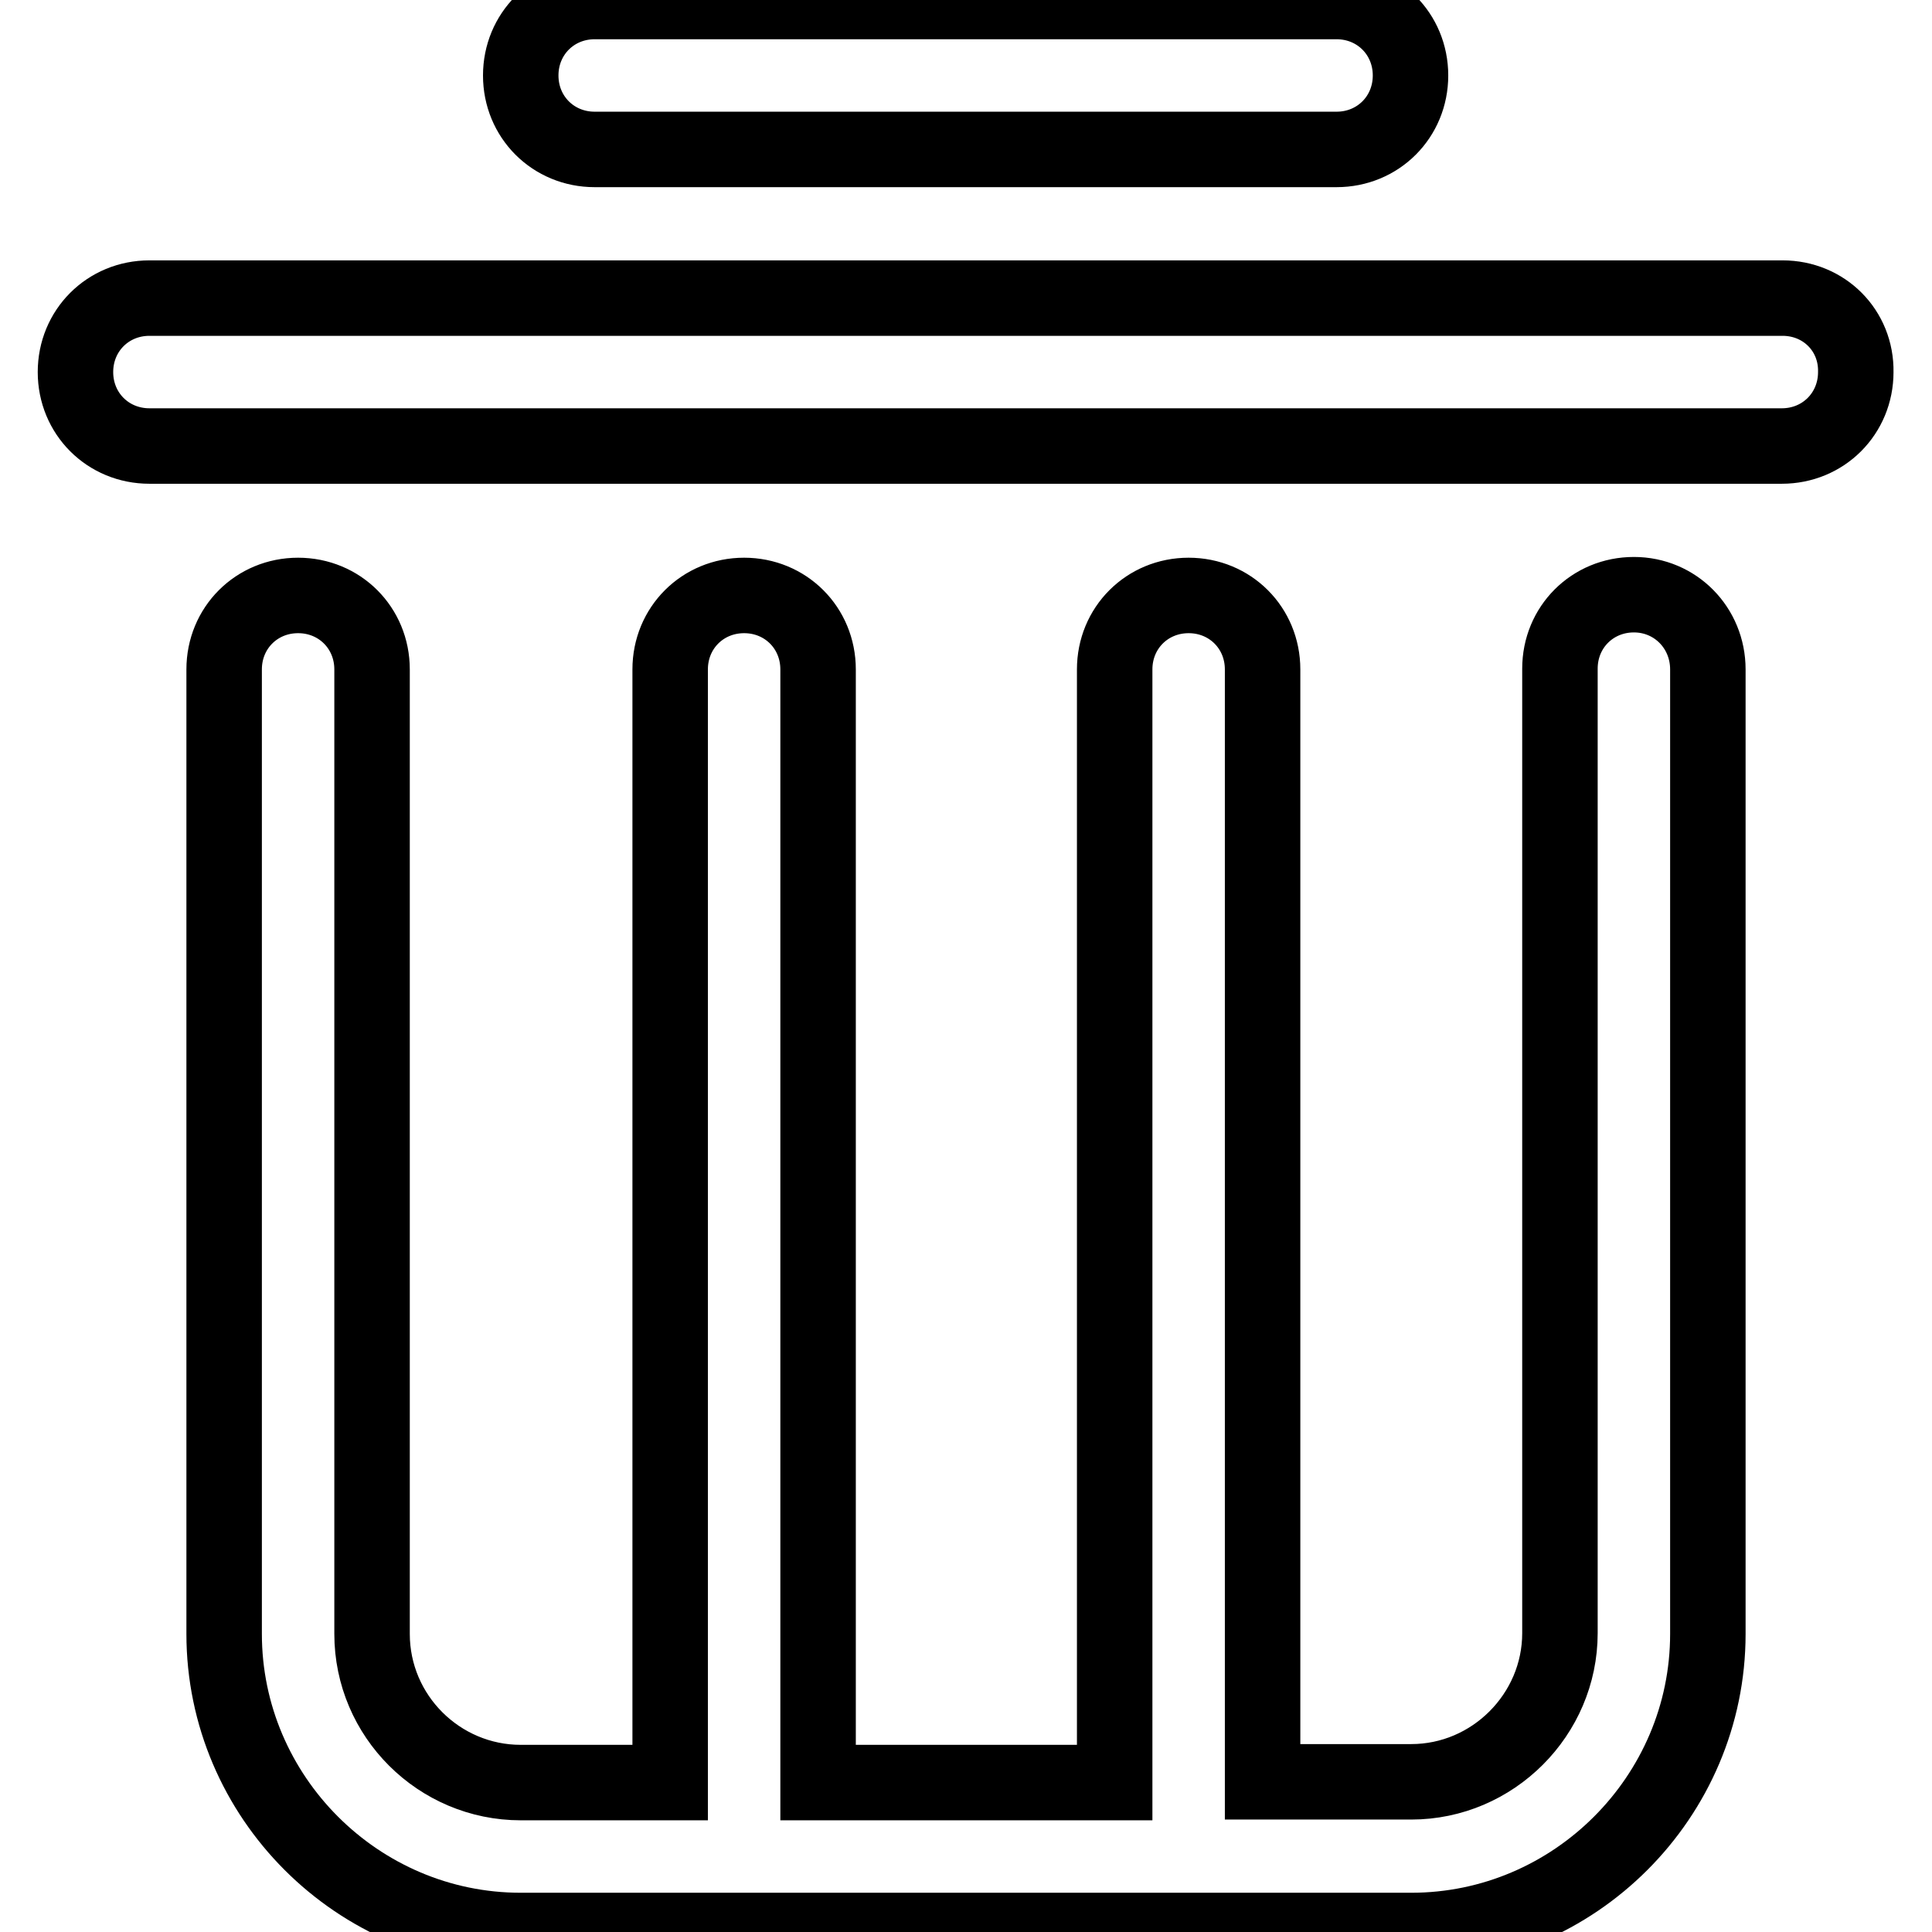 <?xml version="1.0" encoding="utf-8"?>
<!-- Svg Vector Icons : http://www.onlinewebfonts.com/icon -->
<!DOCTYPE svg PUBLIC "-//W3C//DTD SVG 1.1//EN" "http://www.w3.org/Graphics/SVG/1.1/DTD/svg11.dtd">
<svg version="1.1" xmlns="http://www.w3.org/2000/svg" xmlns:xlink="http://www.w3.org/1999/xlink" x="0px" y="0px" viewBox="0 0 256 256" enable-background="new 0 0 256 256" xml:space="preserve">
<g> <path stroke-width="10" fill-opacity="0" stroke="#000000"  d="M216.5,78.8c-5.5,0-9.8,4.3-9.8,9.8v127.8c0,10.8-8.9,19.7-19.7,19.7h-19.7V88.7c0-5.5-4.3-9.8-9.8-9.8 c-5.5,0-9.8,4.3-9.8,9.8v147.5h-39.3V88.7c0-5.5-4.3-9.8-9.8-9.8s-9.8,4.3-9.8,9.8v147.5H69c-10.8,0-19.7-8.8-19.7-19.7V88.7 c0-5.5-4.3-9.8-9.8-9.8s-9.8,4.3-9.8,9.8v127.8c0,21.6,17.7,39.3,39.3,39.3h118c21.6,0,39.3-17.7,39.3-39.3V88.7 C226.3,83.2,222,78.8,216.5,78.8z M236.2,39.5H19.8c-5.5,0-9.8,4.3-9.8,9.8c0,5.5,4.3,9.8,9.8,9.8h216.3c5.5,0,9.8-4.3,9.8-9.8 C246,43.8,241.7,39.5,236.2,39.5z M78.8,19.8h98.3c5.5,0,9.8-4.3,9.8-9.8s-4.3-9.8-9.8-9.8H78.8C73.3,0.2,69,4.5,69,10 S73.3,19.8,78.8,19.8z"/></g>
</svg>